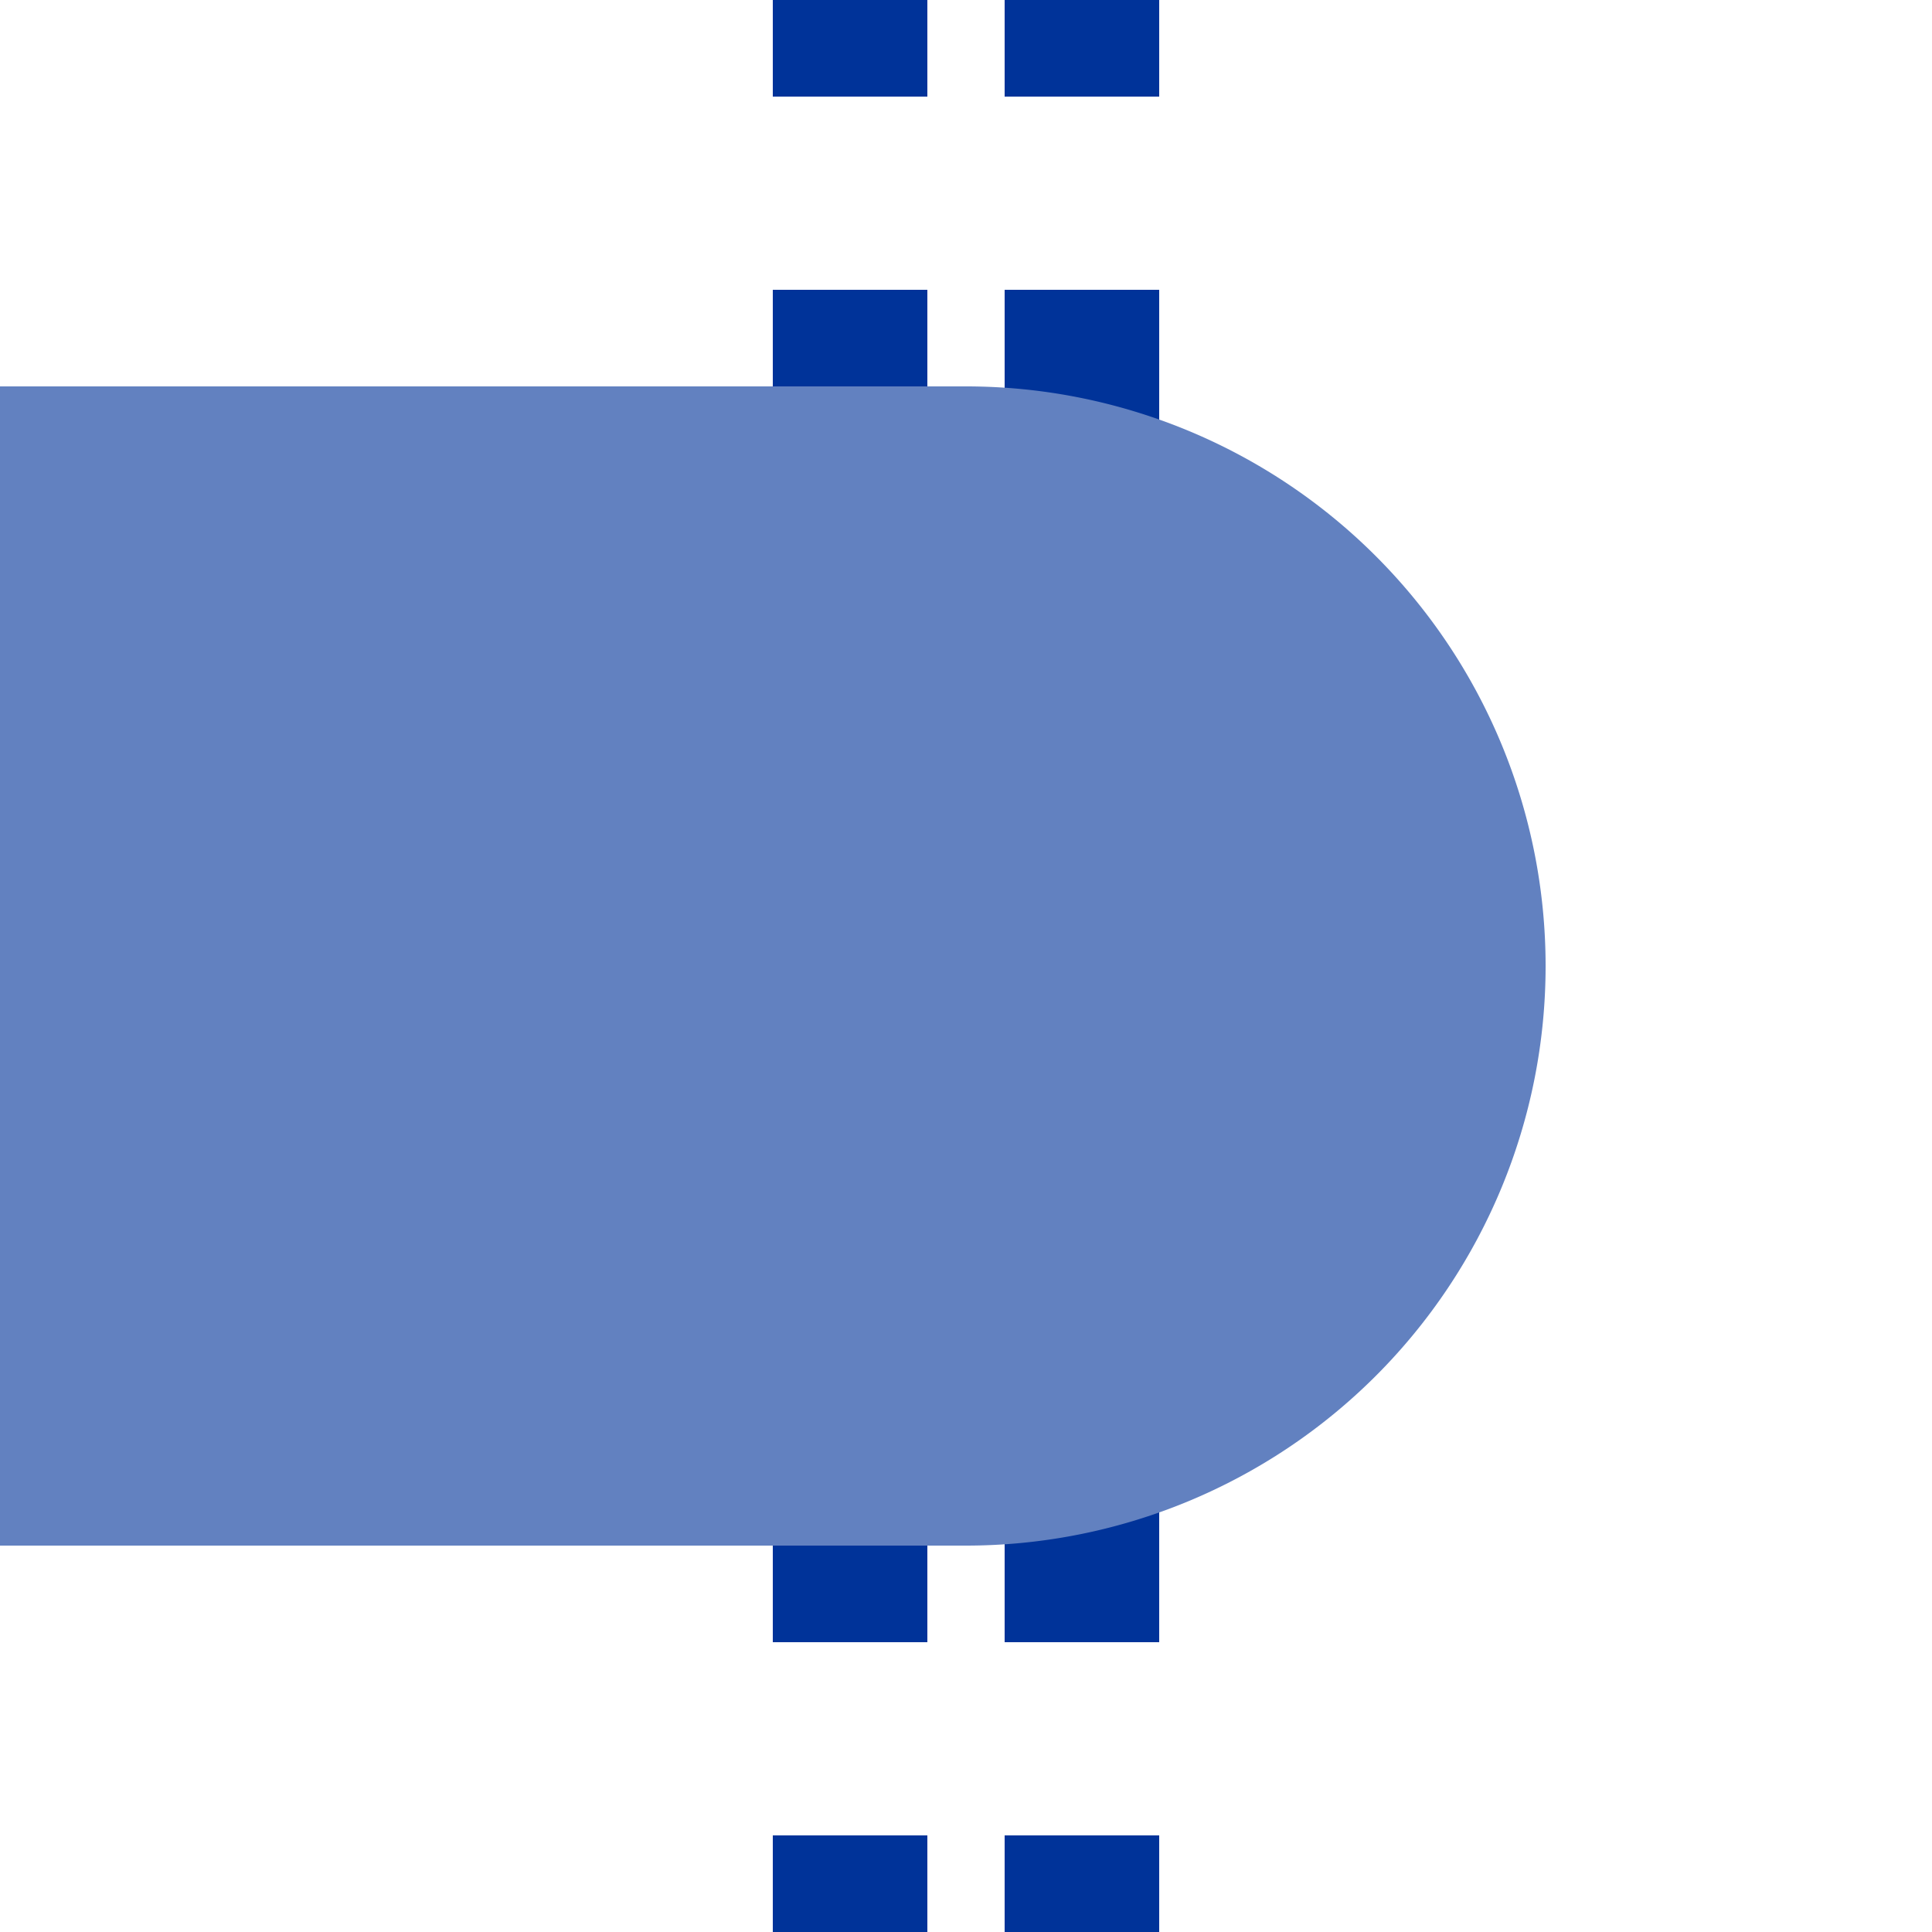 <?xml version="1.0" encoding="UTF-8"?>
<svg xmlns="http://www.w3.org/2000/svg" width="500" height="500">
 <title>uetBHF-R</title>
 <path stroke="#003399" d="m 220,525 V 0 m 60,525 V 0" stroke-width="40" stroke-dasharray="50"/>
 <path fill="#6281C0" d="M 0,100 H 250 a 150,150 0 0 1 0,300 H 0"/>
</svg>